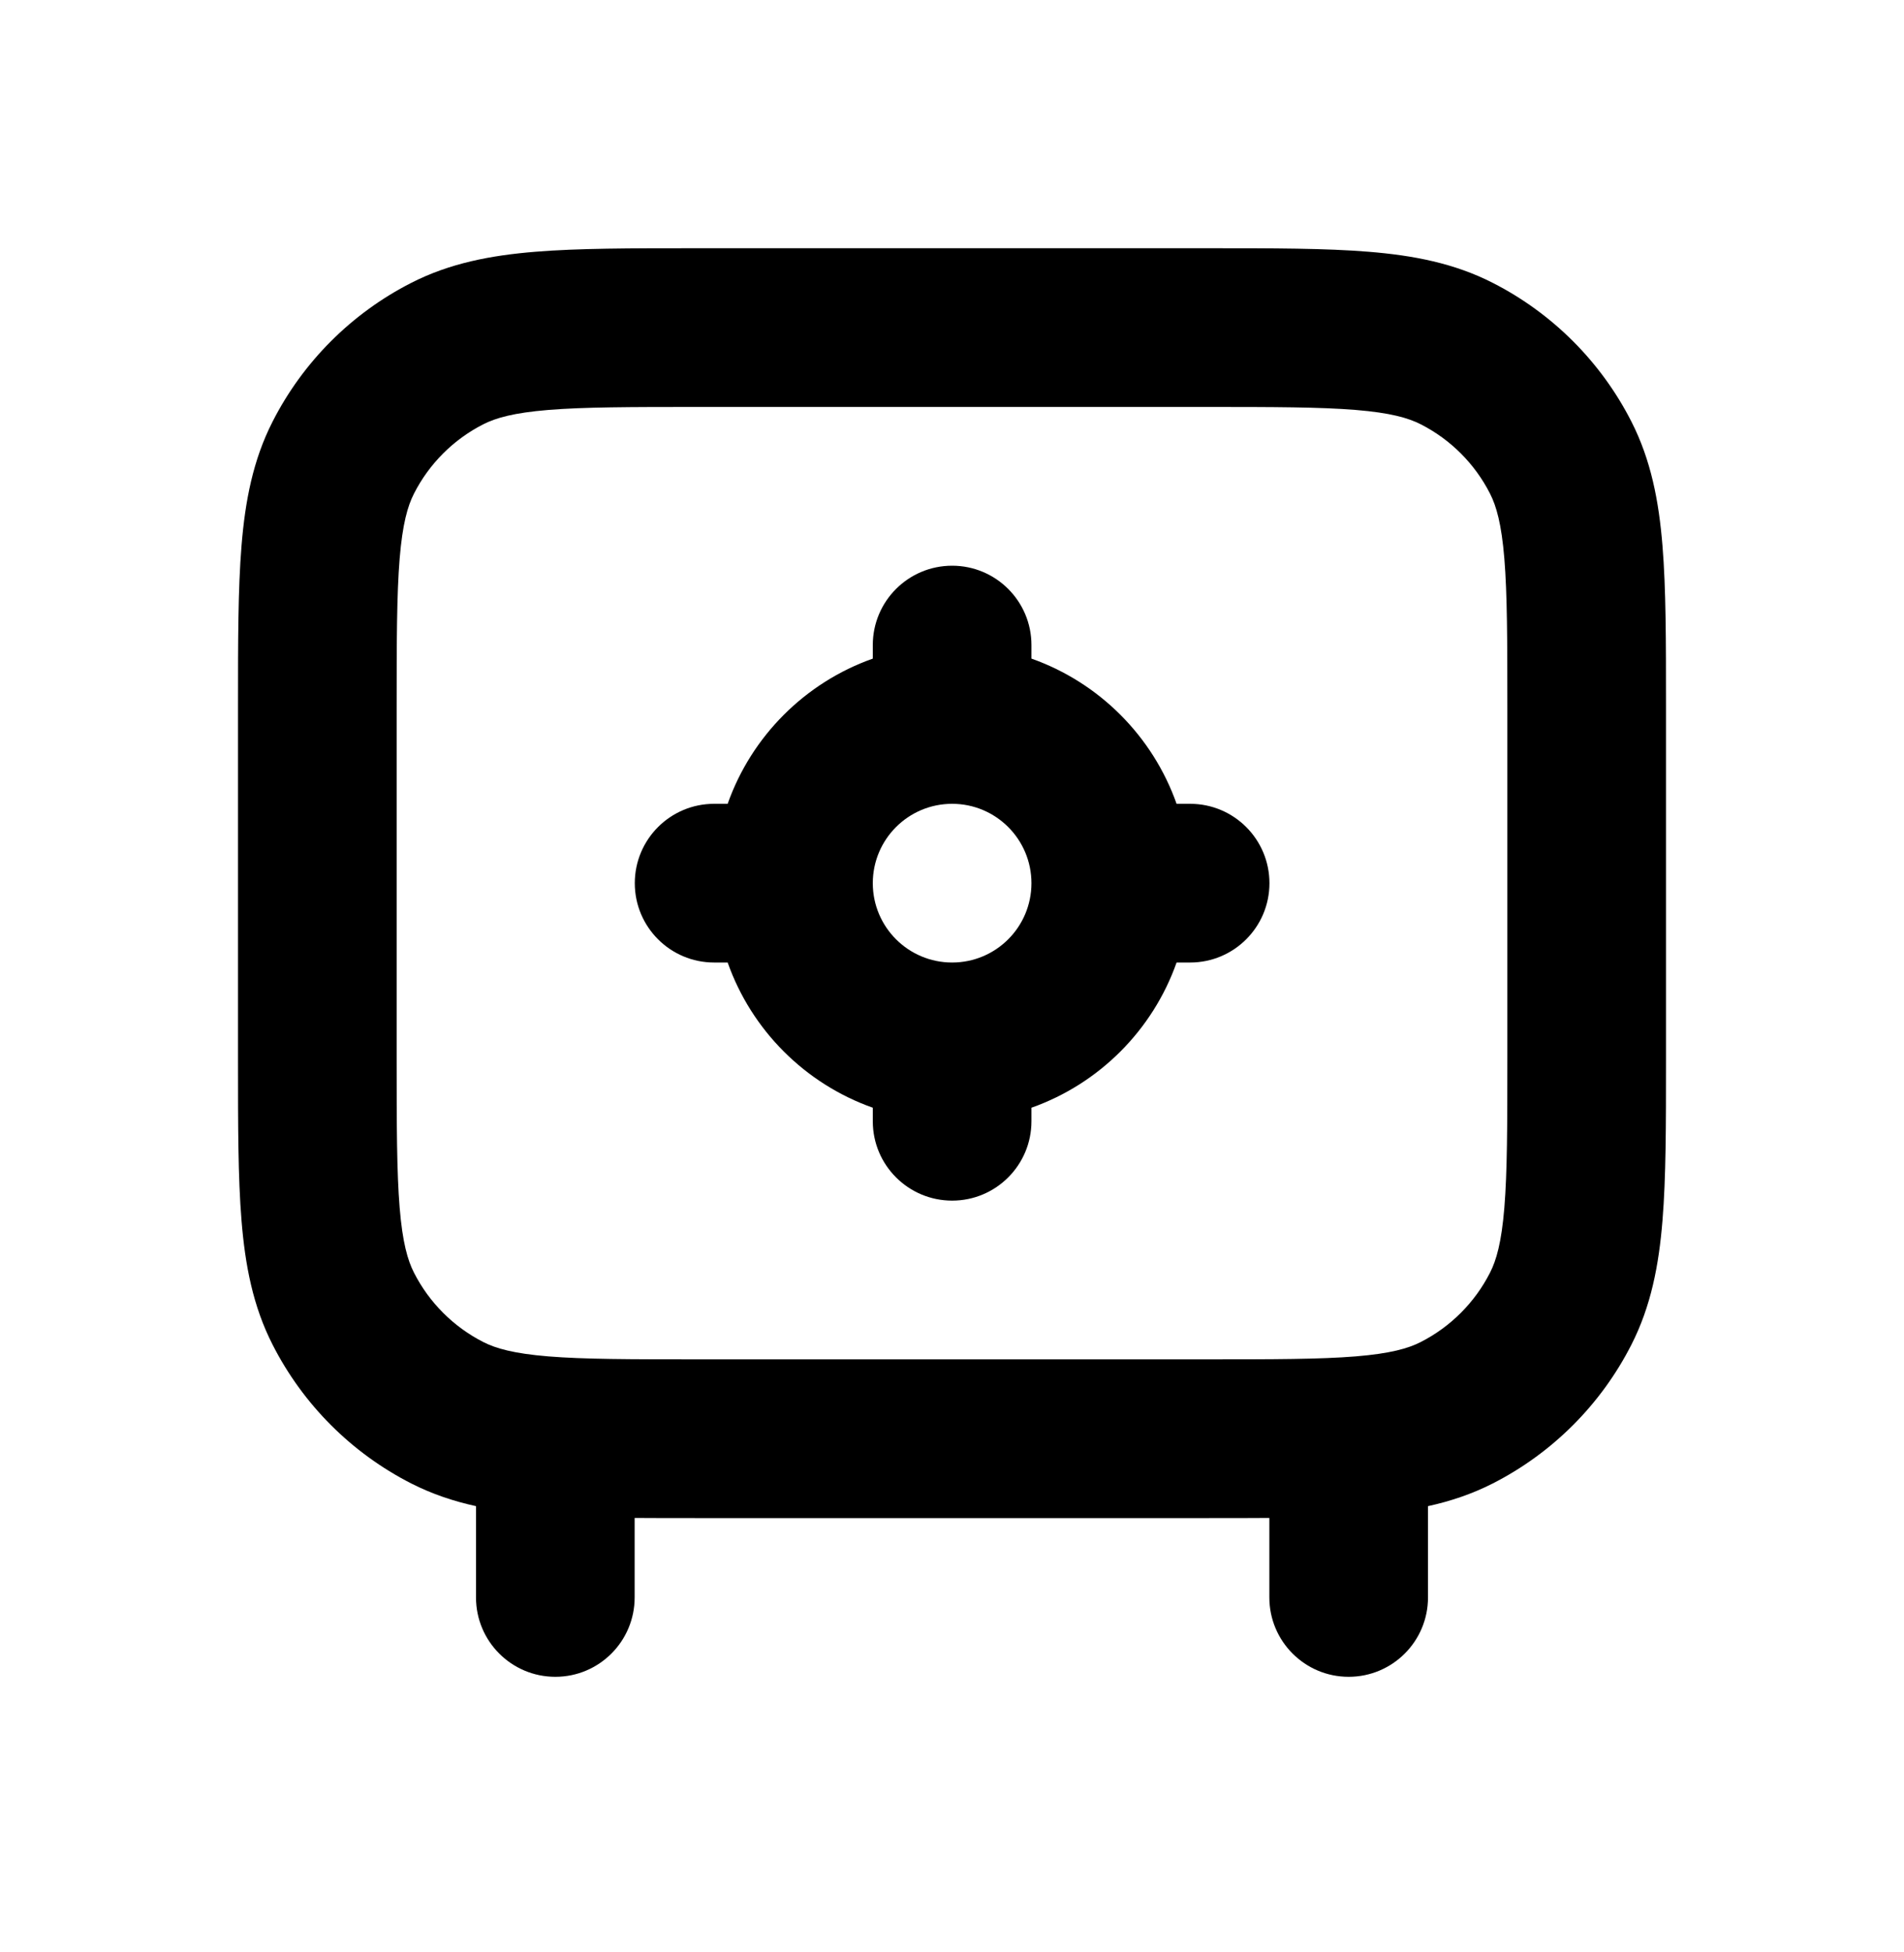 <svg width="40" height="41" viewBox="0 0 40 41" fill="none" xmlns="http://www.w3.org/2000/svg">
<path fill-rule="evenodd" clip-rule="evenodd" d="M14.598 5.213H14.667H25.333H25.402C26.744 5.213 27.851 5.213 28.753 5.287C29.69 5.363 30.551 5.527 31.36 5.94C32.614 6.579 33.634 7.599 34.273 8.853C34.685 9.662 34.85 10.523 34.926 11.46C35 12.362 35 13.469 35 14.811V14.88V22.213V22.282C35 23.623 35 24.731 34.926 25.633C34.85 26.569 34.685 27.431 34.273 28.239C33.634 29.494 32.614 30.514 31.36 31.153C30.923 31.375 30.471 31.526 30 31.629V33.546C30 34.467 29.254 35.213 28.333 35.213C27.413 35.213 26.667 34.467 26.667 33.546V31.877C26.27 31.88 25.849 31.88 25.402 31.88H25.333H14.667H14.598H14.598C14.151 31.88 13.729 31.88 13.333 31.877V33.546C13.333 34.467 12.587 35.213 11.667 35.213C10.746 35.213 10 34.467 10 33.546V31.629C9.529 31.526 9.077 31.375 8.64 31.153C7.386 30.514 6.366 29.494 5.727 28.239C5.314 27.431 5.15 26.569 5.074 25.633C5 24.731 5 23.623 5 22.282V22.213V14.88V14.811C5 13.469 5 12.362 5.074 11.46C5.15 10.523 5.314 9.662 5.727 8.853C6.366 7.599 7.386 6.579 8.64 5.94C9.449 5.527 10.31 5.363 11.247 5.287C12.149 5.213 13.256 5.213 14.598 5.213ZM11.518 8.609C10.788 8.669 10.414 8.777 10.153 8.91C9.526 9.229 9.016 9.739 8.697 10.366C8.564 10.627 8.456 11.001 8.396 11.731C8.335 12.481 8.333 13.452 8.333 14.88V22.213C8.333 23.64 8.335 24.611 8.396 25.361C8.456 26.092 8.564 26.465 8.697 26.726C9.016 27.353 9.526 27.863 10.153 28.183C10.414 28.316 10.788 28.424 11.518 28.484C12.268 28.545 13.239 28.546 14.667 28.546H25.333C26.761 28.546 27.732 28.545 28.482 28.484C29.212 28.424 29.586 28.316 29.847 28.183C30.474 27.863 30.984 27.353 31.303 26.726C31.436 26.465 31.544 26.092 31.604 25.361C31.665 24.611 31.667 23.64 31.667 22.213V14.88C31.667 13.452 31.665 12.481 31.604 11.731C31.544 11.001 31.436 10.627 31.303 10.366C30.984 9.739 30.474 9.229 29.847 8.91C29.586 8.777 29.212 8.669 28.482 8.609C27.732 8.548 26.761 8.546 25.333 8.546H14.667C13.239 8.546 12.268 8.548 11.518 8.609Z" fill="#417777" style="fill:#417777;fill:color(display-p3 0.255 0.467 0.467);fill-opacity:1;"/>
<path fill-rule="evenodd" clip-rule="evenodd" d="M18.336 13.546C18.336 12.626 19.082 11.88 20.003 11.88C20.923 11.88 21.669 12.626 21.669 13.546V13.831C23.09 14.333 24.216 15.459 24.718 16.88H25.003C25.923 16.88 26.669 17.626 26.669 18.547C26.669 19.467 25.923 20.213 25.003 20.213H24.718C24.216 21.634 23.09 22.76 21.669 23.262V23.547C21.669 24.467 20.923 25.213 20.003 25.213C19.082 25.213 18.336 24.467 18.336 23.547V23.262C16.915 22.76 15.789 21.634 15.287 20.213H15.003C14.082 20.213 13.336 19.467 13.336 18.547C13.336 17.626 14.082 16.88 15.003 16.88H15.287C15.789 15.459 16.915 14.333 18.336 13.831V13.546ZM18.336 18.547C18.336 19.467 19.082 20.213 20.003 20.213C20.923 20.213 21.669 19.467 21.669 18.547C21.669 17.626 20.923 16.88 20.003 16.88C19.082 16.88 18.336 17.626 18.336 18.547Z" fill="#417777" style="fill:#417777;fill:color(display-p3 0.255 0.467 0.467);fill-opacity:1;"/>
</svg>
